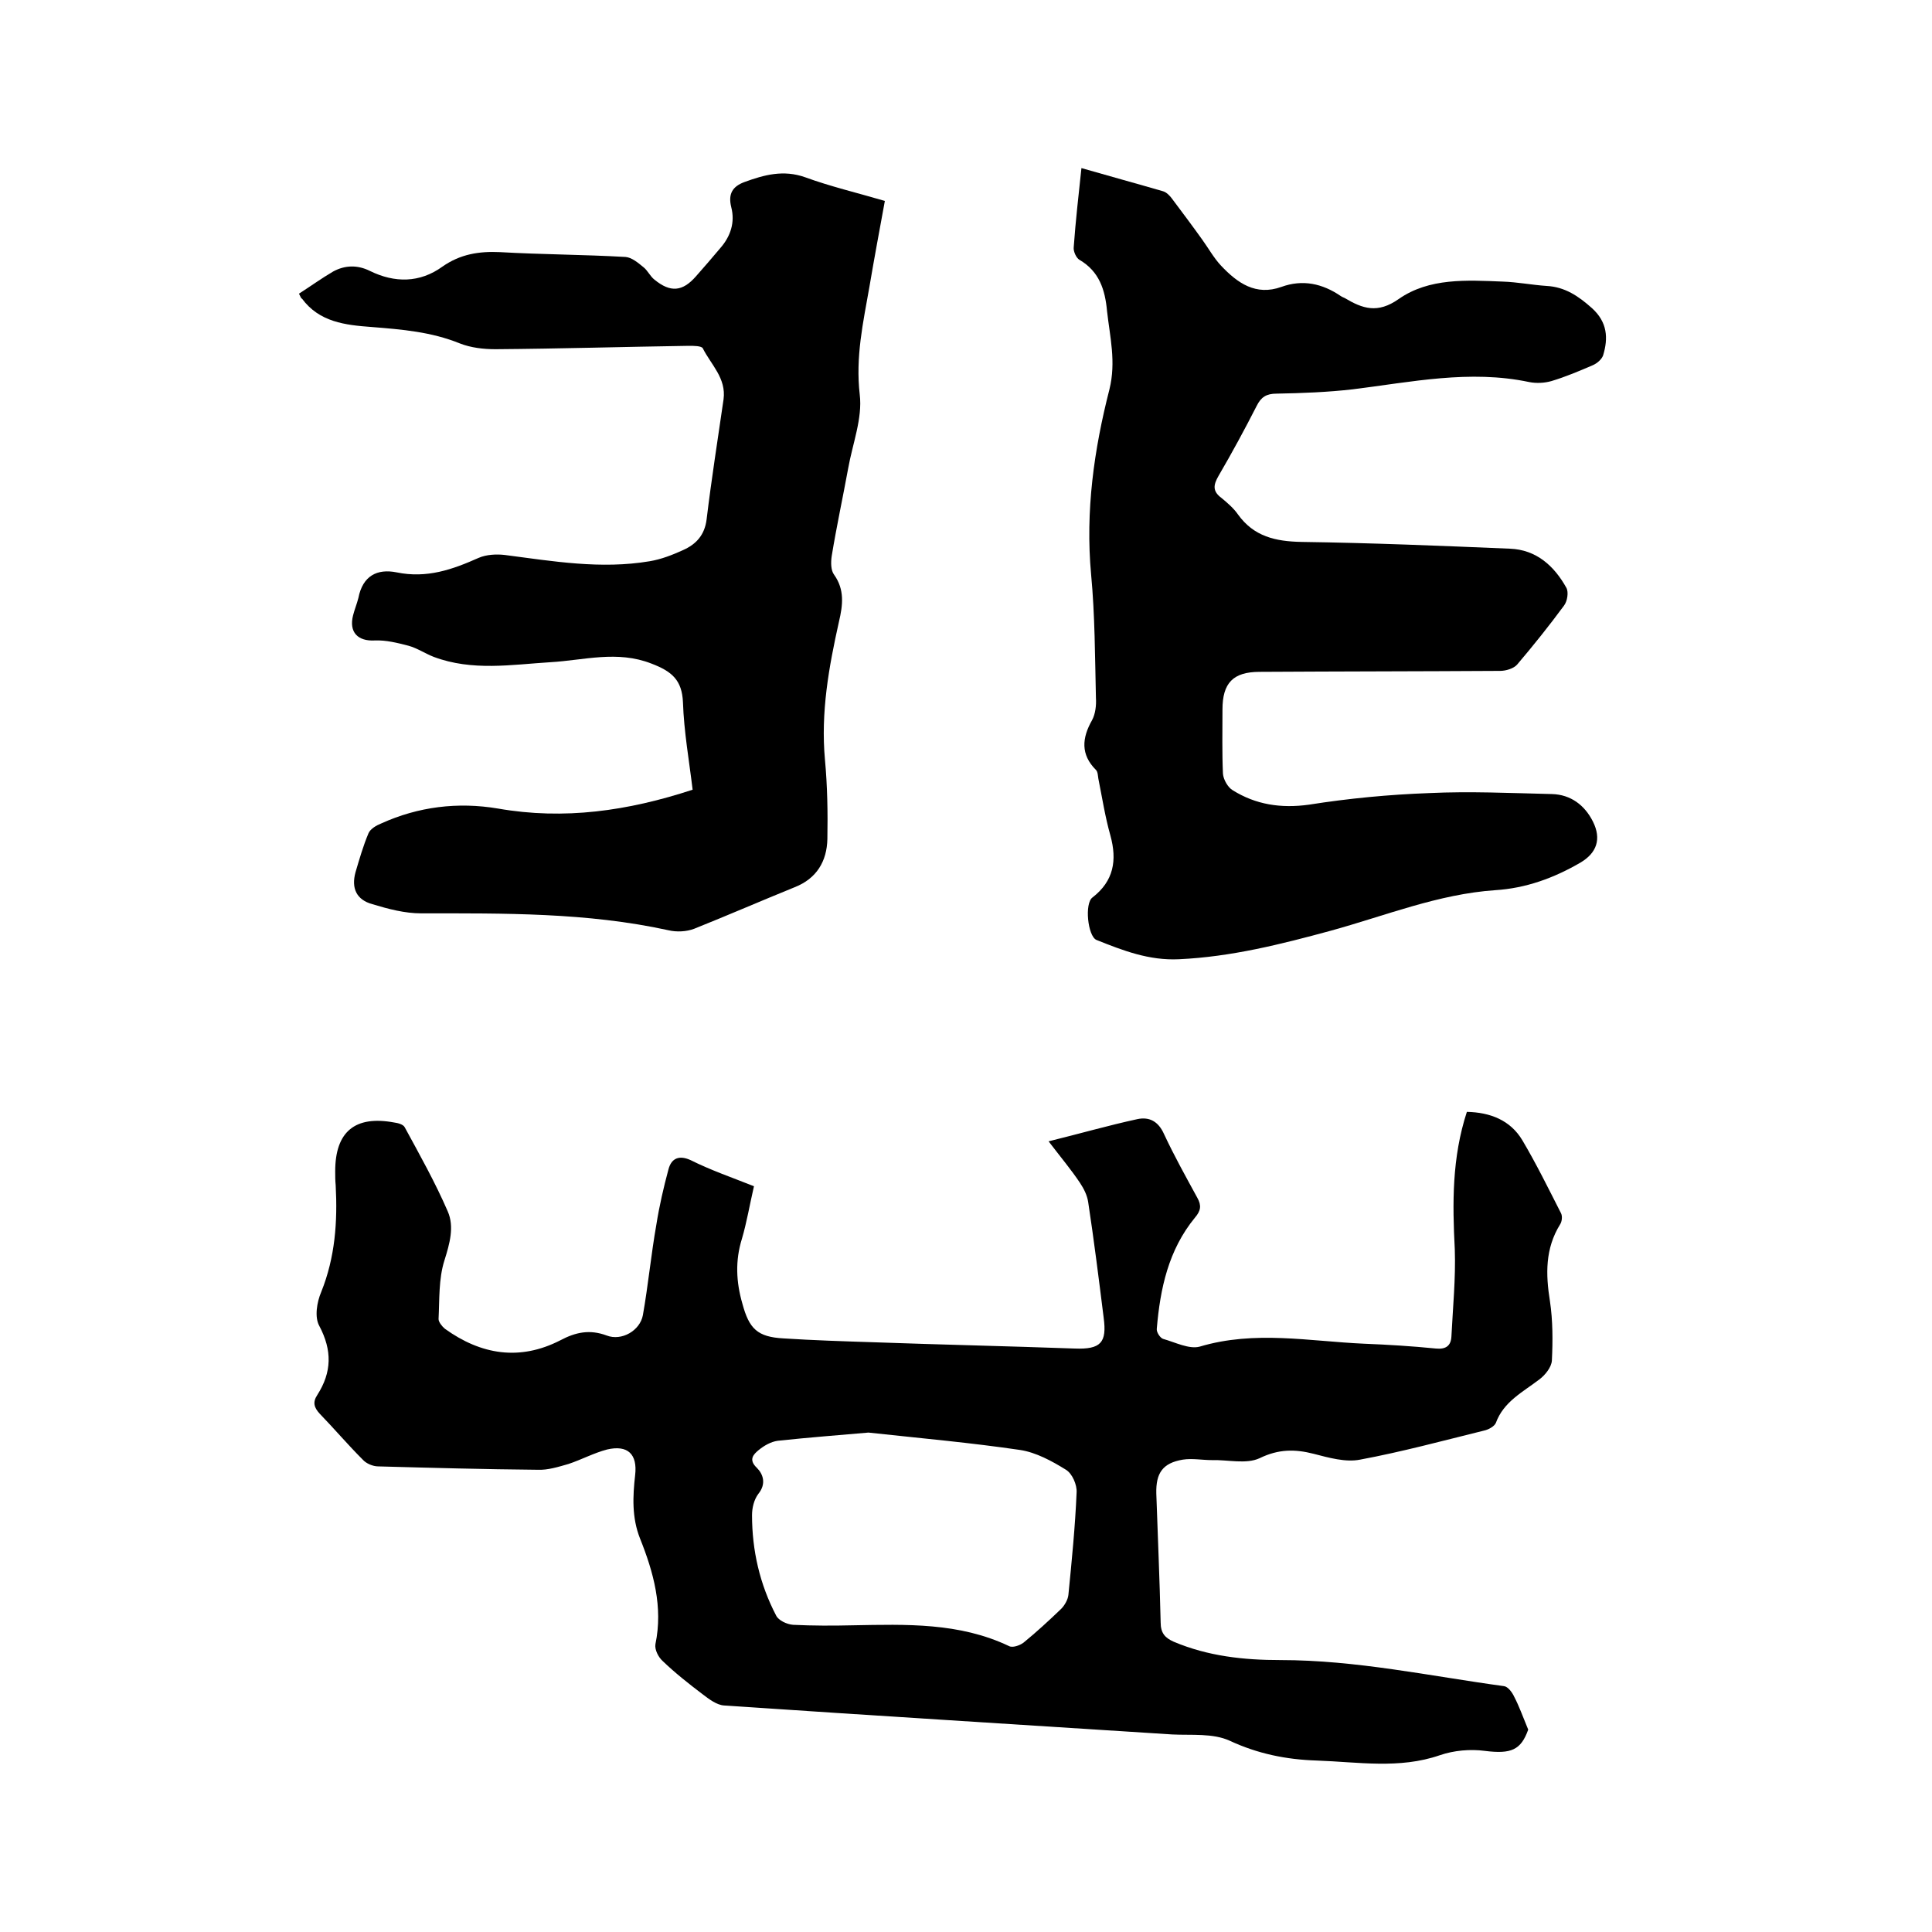 <svg enable-background="new 0 0 400 400" viewBox="0 0 400 400" xmlns="http://www.w3.org/2000/svg"><path d="m156.1 245.6c-.9 3.9-1.5 7.5-2.5 10.9-1.4 4.5-1.2 8.9.1 13.4 1.4 5.2 3.1 6.9 8.5 7.2 6.2.4 12.5.6 18.7.8 13.9.5 27.7.8 41.6 1.3 5.4.2 6.7-1.2 6-6.4-1-8-2-16-3.2-23.9-.2-1.4-.9-2.8-1.7-4-1.8-2.7-3.9-5.2-6.5-8.6 6.5-1.6 12.4-3.3 18.4-4.6 2.4-.5 4.3.4 5.5 3.1 2.1 4.5 4.5 8.8 6.9 13.2.9 1.6.7 2.7-.5 4.1-5.5 6.7-7.2 14.7-7.9 23-.1.7.7 1.9 1.3 2.1 2.5.7 5.4 2.2 7.6 1.6 11.4-3.4 22.7-1.1 34-.6 5 .2 9.9.5 14.9 1 2.1.2 3.1-.6 3.2-2.5.3-6 .9-12 .7-18-.5-9.6-.6-19 2.5-28.5 4.8.1 9 1.7 11.5 5.9 2.9 4.9 5.4 10 8 15.1.3.6.2 1.7-.2 2.3-3.1 5-3 10.3-2.1 15.9.6 4 .6 8.2.4 12.3-.1 1.4-1.4 3-2.6 3.9-3.4 2.6-7.4 4.6-9 9-.3.7-1.5 1.4-2.5 1.6-8.5 2.1-17 4.4-25.6 6-3 .6-6.5-.4-9.6-1.2-3.9-1-7.3-1-11.2.9-2.8 1.3-6.6.3-9.9.4-2 0-4-.4-6-.1-4.2.7-5.6 2.8-5.5 7 .3 8.9.7 17.8.9 26.7 0 2.2.9 3.2 2.7 4 7.1 3 14.5 3.8 22.1 3.8 15.7 0 30.9 3.3 46.3 5.4.8.1 1.7 1.3 2.1 2.2 1 1.9 1.7 3.9 2.9 6.8-1.5 4.2-3.5 5.1-9 4.4-3-.4-6.4-.1-9.3.9-8.4 2.9-16.9 1.4-25.5 1.1-6.3-.2-12.2-1.4-18-4.1-3.5-1.6-7.9-1.1-11.9-1.3-30.9-2-61.9-3.9-92.8-6-1.5-.1-3.1-1.3-4.4-2.3-2.9-2.2-5.7-4.4-8.3-6.9-.9-.8-1.7-2.4-1.5-3.5 1.6-7.7-.4-14.9-3.2-21.9-1.7-4.3-1.5-8.7-1-13.1.5-4.3-1.5-6.3-5.8-5.3-2.7.7-5.3 2.1-8 3-2.1.6-4.3 1.3-6.4 1.2-11-.1-22-.4-33-.7-1.1 0-2.5-.6-3.2-1.4-3.1-3.1-5.9-6.4-8.9-9.5-1.2-1.3-1.5-2.4-.5-3.9 3-4.7 3.1-9.2.4-14.3-1-1.8-.5-4.9.4-7 2.9-7.2 3.4-14.6 3-22.1-.1-1-.1-1.9-.1-2.9 0-8.2 4.1-11.6 12.2-10.1.8.1 1.9.4 2.2 1 3.1 5.7 6.3 11.4 8.9 17.4 1.4 3.2.4 6.7-.7 10.2-1.2 3.8-1 8.1-1.2 12.1 0 .6.7 1.5 1.3 2 7.5 5.4 15.5 6.7 23.9 2.4 3.2-1.7 6.1-2.3 9.6-1 3.1 1.2 6.9-1 7.5-4.2 1.1-6.2 1.7-12.6 2.8-18.8.6-3.8 1.5-7.7 2.5-11.4.6-2.3 2.2-3 4.6-1.9 4.2 2.1 8.6 3.6 13.1 5.4zm23.7 51c-5.7.5-12.3 1-18.8 1.7-1.4.2-2.8 1-3.9 1.9s-2.2 2-.4 3.7c1.3 1.3 2 3.3.3 5.4-.9 1.2-1.3 2.9-1.3 4.4 0 7.3 1.6 14.3 5 20.8.5 1 2.2 1.8 3.5 1.9 4.1.2 8.2.2 12.4.1 11-.2 22-.6 32.3 4.3.7.4 2.2-.1 3-.7 2.7-2.2 5.3-4.6 7.8-7 .7-.7 1.4-1.9 1.5-2.9.7-7.1 1.4-14.1 1.7-21.2.1-1.6-.9-3.9-2.2-4.7-2.9-1.8-6.2-3.6-9.5-4.1-10.2-1.5-20.3-2.4-31.4-3.6z"/><path d="m223.9 34.8c5.9 1.7 11.4 3.2 16.9 4.8.7.2 1.4.9 1.9 1.6 2.1 2.8 4.2 5.6 6.2 8.4 1.3 1.8 2.4 3.8 3.9 5.4 3.4 3.6 7.2 6.3 12.5 4.4 4.4-1.6 8.5-.7 12.3 1.9.3.2.6.3.8.4 3.7 2.2 6.8 3.3 11.2.2 6.3-4.4 14.1-3.9 21.5-3.6 3.1.1 6.1.7 9.1.9 3.8.2 6.6 2.1 9.4 4.6 3.2 2.9 3.4 6.2 2.3 9.8-.3.8-1.2 1.6-2.1 2-2.8 1.2-5.6 2.4-8.6 3.3-1.4.4-3.1.5-4.6.2-12.3-2.6-24.4 0-36.5 1.5-5.2.6-10.5.8-15.8.9-2.1 0-3.2.7-4.1 2.5-2.5 4.9-5.1 9.7-7.9 14.5-1.1 1.9-1.3 3.2.6 4.6 1.2 1 2.5 2.1 3.4 3.4 3.3 4.6 7.8 5.6 13.2 5.7 14.4.2 28.8.8 43.1 1.4 5.5.2 9.2 3.6 11.7 8.1.5.9.2 2.8-.5 3.7-3.1 4.2-6.3 8.2-9.7 12.2-.7.8-2.3 1.3-3.5 1.3-16.6.1-33.2.1-49.8.2-5.5 0-7.7 2.3-7.7 7.8 0 4.4-.1 8.9.1 13.3.1 1.2 1 2.8 2 3.4 4.8 3 10 3.8 15.8 3 8.2-1.3 16.6-2.1 24.9-2.4 8.4-.4 16.9 0 25.4.2 3.9.1 6.8 2.3 8.5 5.7 1.8 3.6.8 6.5-2.6 8.5-5.5 3.2-11.3 5.3-17.6 5.7-11.8.8-22.8 5.3-34.1 8.4-10.3 2.8-20.6 5.4-31.4 5.9-6.2.3-11.6-1.8-17.1-4-1.8-.8-2.5-7.6-.8-8.8 4.4-3.4 5.1-7.7 3.7-12.8-1.1-3.9-1.7-7.8-2.5-11.8-.1-.6-.1-1.4-.5-1.8-3.2-3.2-2.9-6.6-.8-10.3.7-1.3.9-3.1.8-4.6-.2-8.5-.2-17.1-1-25.6-1.2-13.1.6-25.8 3.8-38.3 1.4-5.7.1-10.8-.5-16.2-.4-4.4-1.6-8.2-5.7-10.6-.7-.4-1.3-1.8-1.2-2.6.4-5.6 1-10.7 1.6-16.4z"/><path d="m61.9 60.8c2.5-1.6 4.7-3.2 7.1-4.6 2.4-1.3 5-1.4 7.6-.1 5.1 2.5 10.3 2.5 15-.9 3.7-2.6 7.6-3.2 11.9-3 8.7.5 17.3.5 26 1 1.3.1 2.6 1.2 3.7 2.1.9.7 1.4 1.9 2.3 2.6 3.3 2.7 5.8 2.5 8.6-.7 1.7-1.9 3.3-3.8 5-5.8 2.2-2.5 3.1-5.4 2.3-8.5-.7-2.8.3-4.3 2.7-5.2 4.1-1.5 8.1-2.6 12.6-1 5.2 1.9 10.7 3.2 16.5 4.9-1.1 6-2.2 11.9-3.2 17.8-1.3 7.4-2.9 14.5-2 22.3.6 4.9-1.5 10.2-2.4 15.3-1.1 6-2.4 12-3.4 18.1-.2 1.3-.2 3 .5 3.9 2.2 3.1 1.8 6.3 1 9.7-2.1 9.4-3.8 18.8-2.9 28.6.5 5.4.6 10.9.5 16.4-.1 4.6-2.2 8.2-6.8 10-6.9 2.8-13.8 5.8-20.8 8.6-1.6.6-3.6.7-5.3.3-16.9-3.7-34-3.5-51.2-3.5-3.4 0-6.8-.9-10.1-1.9-3.3-.9-4.4-3.3-3.5-6.6.8-2.7 1.6-5.5 2.7-8.1.4-.9 1.6-1.6 2.6-2 7.7-3.5 15.9-4.5 24.2-3.1 13.7 2.4 26.9.5 40.3-3.9-.7-5.9-1.8-12-2-18.1-.2-4.6-2.3-6.4-6.5-8-7.1-2.8-14-.7-20.9-.3-8.1.5-16.2 1.9-24.2-1.1-1.8-.7-3.4-1.8-5.2-2.3-2.3-.6-4.7-1.2-7-1.1-3.5.2-5.4-1.7-4.5-5.2.3-1.2.8-2.4 1.1-3.6.9-4.6 3.9-6.1 7.9-5.3 6.3 1.3 11.6-.6 17-3 1.6-.7 3.7-.8 5.4-.6 10 1.3 19.9 3 30 1.3 2.4-.4 4.7-1.3 6.9-2.3 2.7-1.2 4.5-3.1 4.9-6.4 1-8.3 2.3-16.5 3.5-24.8.6-4.4-2.6-7.2-4.3-10.6-.3-.5-1.9-.5-2.9-.5-13.3.2-26.7.6-40 .7-2.5 0-5.1-.3-7.4-1.2-5.9-2.4-12-2.9-18.3-3.4-5.4-.4-10.8-1-14.4-5.9-.1.1-.2-.2-.6-1z"/></svg>
